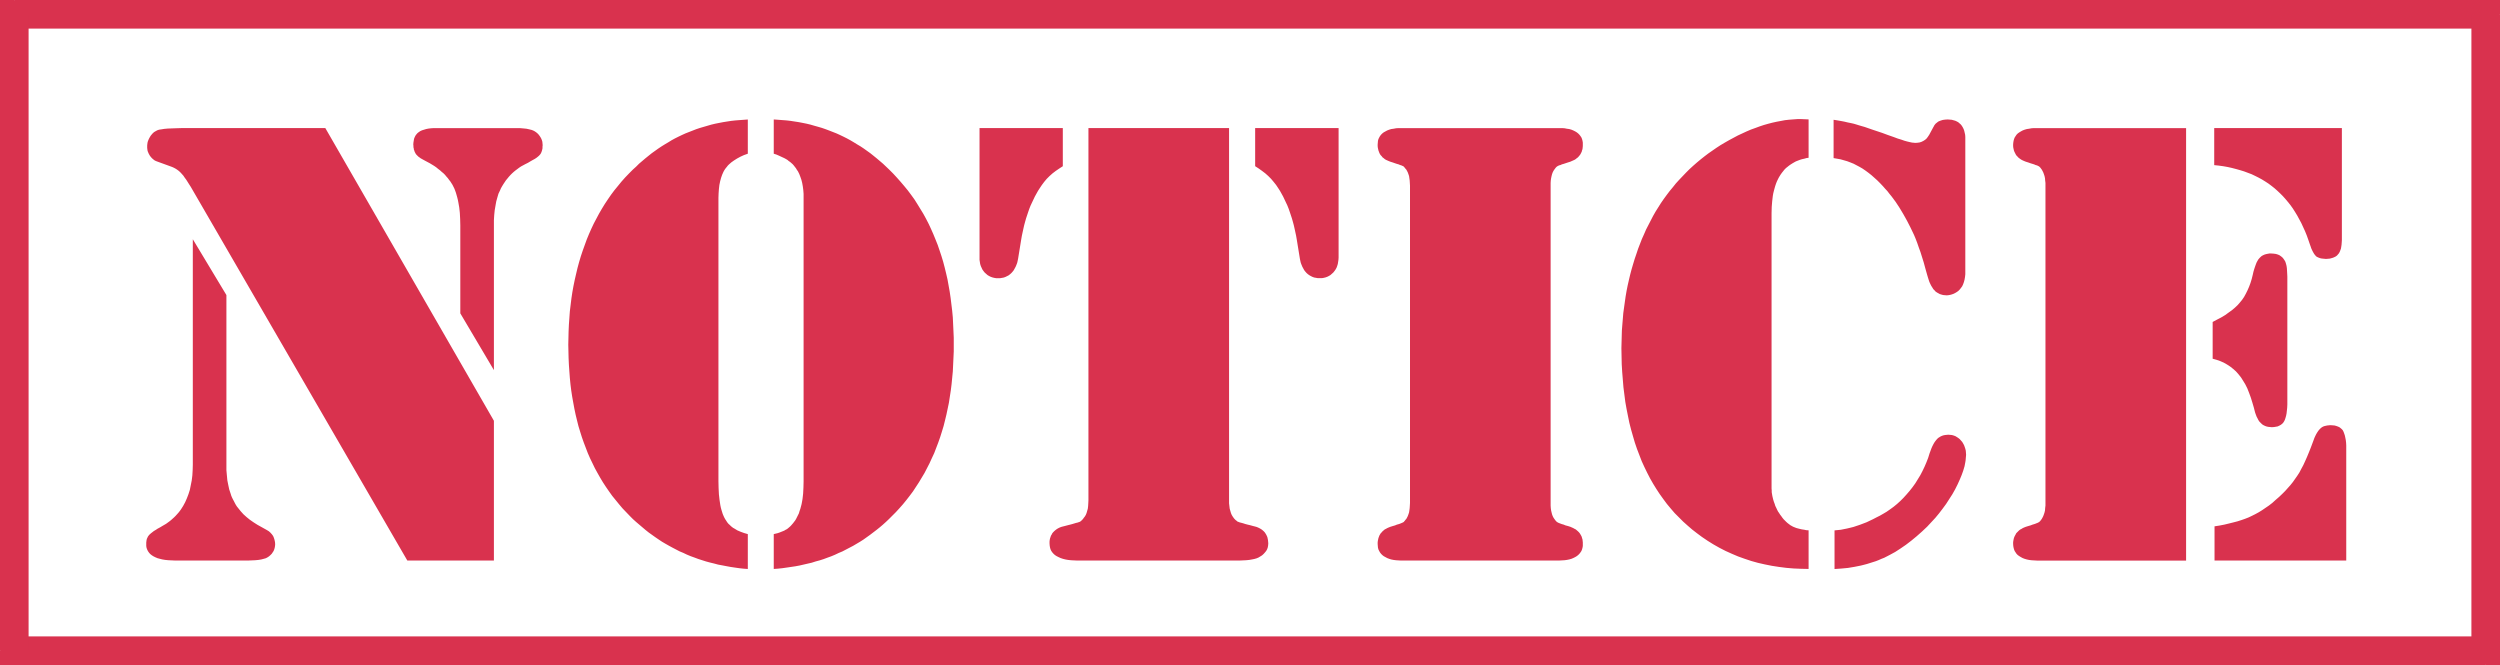 <svg xmlns="http://www.w3.org/2000/svg" width="2.624in" height="67.008" fill-rule="evenodd" stroke-linecap="round" preserveAspectRatio="none" viewBox="0 0 16000 4253"><style>.brush1{fill:#d9324e}.pen1{stroke:none}</style><path d="m16000 91-91-91H91v183h15818l91-92V0h-91l91 91z" class="pen1 brush1"/><path d="m15909 4253 91-91V91h-183v4071l92 91h91v-91l-91 91z" class="pen1 brush1"/><path d="m0 4162 91 91h15818v-183H91l-91 92v91h91l-91-91z" class="pen1 brush1"/><path d="M91 0 0 91v4071h183V91L91 0H0v91L91 0zm1991 819 1079 1872v894h-554L1232 1214l-11-19-11-17-10-16-9-14-9-12-8-12-8-9-8-9-7-7-8-7-8-6-9-6-9-5-10-5-10-4-11-4-77-28-8-3-7-3-7-4-6-5-6-5-5-5-5-6-5-6-4-7-4-7-3-7-3-7-2-7-1-8-1-8v-16l1-9 1-8 2-8 3-8 3-7 4-8 4-7 5-8 5-6 5-6 6-6 6-5 7-4 7-4 8-4 10-3 14-2 18-3 22-2 25-1 28-1 33-1h923zm-848 711 215 357v1120l3 33 3 32 6 30 6 28 9 27 4 13 5 12 6 12 6 11 6 12 6 11 7 11 8 10 8 10 8 10 9 10 9 10 20 18 21 17 23 16 25 16 61 34 13 8 10 9 9 10 8 11 5 12 4 13 3 14 1 14-1 12-2 11-3 10-4 10-6 9-6 9-8 8-9 8-9 6-11 6-14 4-15 4-18 3-20 2-22 1-24 1h-469l-22-1-21-1-20-2-18-3-16-4-15-4-14-6-12-6-11-7-10-8-7-8-7-10-5-10-4-11-2-12v-22l1-8 1-8 2-8 3-6 3-7 4-6 5-6 5-5 7-6 9-7 9-7 12-7 12-8 15-8 15-9 24-14 22-16 10-8 10-9 10-9 9-9 9-10 9-10 8-10 8-11 14-22 13-24 11-25 10-26 9-28 6-30 6-30 4-32 2-34 1-35V1530zm1927 837-215-363v-562l-1-41-2-39-4-36-6-34-3-15-4-16-4-14-4-14-5-14-5-13-6-12-6-12-7-11-7-11-8-10-8-11-9-10-9-11-10-10-11-9-11-10-12-9-12-10-13-9-28-17-30-16-11-6-9-5-9-5-8-6-7-5-6-6-5-5-5-6-3-6-4-7-2-7-3-7-1-8-2-8v-8l-1-9 1-13 2-12 2-12 4-10 5-10 6-8 7-8 9-7 9-6 11-5 13-4 13-4 15-3 17-2 17-1h551l23 2 20 2 18 4 16 4 14 6 11 7 9 7 8 8 7 9 6 9 5 9 4 10 3 10 1 11 1 11-1 10v10l-2 9-2 8-3 8-3 7-4 6-5 6-5 5-7 6-9 7-11 7-13 7-14 8-15 9-18 9-13 7-13 7-12 8-12 9-12 9-11 9-11 10-10 10-10 11-9 11-10 12-8 12-8 12-8 13-8 14-6 14-10 21-7 24-7 25-5 28-5 29-3 30-2 33v959zM4786 983l-25 9-22 10-22 12-19 12-17 12-16 14-7 7-6 8-6 7-6 8-5 8-5 9-4 9-4 9-7 20-6 22-5 24-3 26-2 28-1 29v1812l1 43 2 40 4 36 5 33 3 15 4 15 4 13 4 13 5 12 5 11 6 11 6 9 5 8 5 7 6 7 7 6 7 7 7 6 8 6 9 5 18 11 21 9 22 8 24 7v223l-28-2-27-3-28-4-27-4-27-5-26-5-27-5-26-7-25-6-26-7-25-8-25-8-24-9-25-9-24-10-23-11-24-10-23-12-23-12-22-12-23-13-22-13-21-14-22-15-21-15-21-15-20-16-20-17-20-17-20-17-20-18-19-19-24-25-24-25-22-26-22-27-22-27-20-28-20-29-19-29-18-30-17-30-17-31-15-31-16-33-14-32-13-34-13-34-12-34-11-35-11-36-9-36-9-37-8-38-7-38-7-39-6-39-5-40-4-41-3-41-3-42-2-43-1-43-1-43 1-44 1-43 2-43 3-42 3-42 5-41 5-41 6-40 7-39 8-39 9-39 9-38 10-37 11-37 12-36 13-36 13-36 14-34 15-34 16-34 17-32 17-32 18-31 19-31 20-30 20-29 21-28 23-28 22-27 24-27 25-26 25-25 20-18 19-19 20-17 20-17 21-17 20-16 21-15 21-15 21-14 21-13 22-13 21-13 22-12 22-11 23-11 22-10 23-9 23-9 23-9 24-8 24-7 24-7 24-7 25-6 25-5 26-5 25-4 26-4 27-3 26-2 27-2 27-2v219zm166 0V764l28 2 26 2 27 2 26 3 26 4 26 4 26 5 25 5 25 6 24 7 25 7 24 7 23 8 24 9 23 9 23 9 22 10 23 11 22 11 22 12 22 13 21 13 22 13 21 14 21 15 21 15 20 16 21 17 20 17 20 17 20 19 19 18 26 26 24 26 24 27 23 27 23 28 21 28 21 29 19 30 19 31 19 31 17 31 17 33 15 32 15 34 14 34 14 35 12 35 12 36 11 36 10 38 9 37 9 39 7 39 7 39 6 41 5 41 5 41 4 42 2 43 2 43 2 44v88l-2 43-2 43-2 42-4 41-4 41-5 40-6 39-6 39-8 38-8 38-9 37-9 36-11 36-11 35-12 34-13 34-13 34-15 32-15 33-16 31-16 31-18 30-18 30-19 29-19 29-21 28-21 27-22 27-23 26-23 25-25 25-19 19-19 18-20 18-20 17-20 16-21 16-21 16-21 15-21 15-22 14-22 13-22 13-23 12-23 12-23 12-24 10-23 11-24 10-25 9-24 9-25 8-26 7-25 8-26 6-26 6-26 6-27 5-27 4-27 4-28 4-28 3-28 2v-223l13-3 12-3 12-4 10-4 10-4 10-4 8-5 8-4 7-5 7-6 7-6 7-7 6-7 7-8 6-8 7-9 6-10 6-12 6-12 6-12 4-14 5-14 4-15 4-15 3-16 3-17 2-17 2-18 2-38 1-41V1240l-2-25-3-23-4-22-5-20-7-20-7-18-8-16-7-10-6-10-7-9-7-9-7-8-8-7-8-7-9-6-8-7-10-6-11-6-11-5-13-6-13-6-14-6-16-5zm2914-164v2400l2 17 2 17 4 14 4 14 5 12 6 10 7 10 4 5 4 4 4 4 4 3 4 3 3 3 4 2 4 1 4 2 7 2 8 2 11 3 12 4 15 4 17 4 18 5 12 3 11 3 10 4 10 5 9 5 8 6 7 6 7 7 5 7 5 8 4 8 4 9 2 9 2 10 1 10 1 11-1 13-2 12-4 12-6 11-8 10-9 10-10 9-13 8-10 6-12 5-14 4-15 3-17 3-19 2-20 1-22 1H6897l-22-1-20-1-19-2-17-3-16-4-15-5-13-6-12-6-11-7-9-8-8-9-7-10-5-11-3-11-2-12-1-14v-11l1-10 2-10 3-9 3-9 5-8 4-8 6-7 7-7 7-6 8-6 8-5 10-5 10-4 11-3 12-3 19-5 16-4 15-4 13-4 10-3 9-2 6-2 5-2 4-1 3-2 4-3 3-3 4-3 3-4 4-4 3-5 8-10 6-10 5-12 4-14 4-14 2-17 1-17 1-20V819h900zm701 0v828l-1 15-2 13-2 13-4 13-4 11-6 11-7 10-8 10-9 8-9 8-10 6-10 5-11 4-12 3-12 2h-26l-11-2-12-2-11-4-10-5-9-5-10-7-9-8-8-9-7-9-6-11-6-11-5-12-5-13-3-13-3-15-20-123-4-23-5-23-5-23-5-22-6-22-6-21-7-21-7-21-7-20-8-20-9-19-9-19-9-19-10-18-10-18-11-17-14-21-16-20-16-19-18-18-19-17-21-16-21-15-23-15V819h534zm-2298 0h533v244l-23 15-22 15-21 16-19 17-18 18-16 19-15 20-14 21-11 17-10 18-10 18-9 19-9 19-9 19-8 20-7 20-7 21-7 21-6 21-6 22-5 22-5 23-5 23-4 23-20 123-3 15-3 13-5 13-5 12-6 11-6 11-7 9-8 9-9 8-9 7-10 5-10 5-11 4-11 2-12 2h-26l-12-2-12-3-11-4-10-5-10-6-9-8-9-8-8-10-7-10-5-11-5-11-4-13-2-13-2-13V819zm3657 2766h-957l-18-1-16-1-16-2-15-3-13-4-13-5-11-6-11-6-9-7-8-8-7-9-5-9-5-10-3-11-1-11-1-13v-10l1-9 2-10 2-9 3-8 3-8 4-7 5-8 6-6 5-6 7-6 7-6 8-4 9-5 9-4 10-4 16-5 14-4 12-5 11-3 9-3 7-3 5-2 4-2 3-1 3-2 3-2 2-3 3-3 3-4 3-4 4-4 5-9 5-10 4-11 4-12 2-13 2-15 1-16 1-17V1187l-1-17-1-16-2-14-2-14-4-12-4-11-5-10-5-9-4-4-3-4-3-4-3-3-2-3-3-2-3-2-3-1-4-2-5-2-7-2-9-4-11-3-12-4-14-5-16-5-10-4-9-4-9-4-8-5-7-6-7-5-5-7-6-6-5-7-4-8-3-8-3-8-2-9-2-9-1-10v-10l1-12 1-12 3-11 5-10 5-9 7-9 8-8 9-7 11-6 11-6 13-5 13-4 15-2 16-3 16-1h1045l17 1 15 3 15 2 14 4 12 5 12 6 10 6 9 7 8 8 7 9 6 9 4 10 3 11 2 12v22l-1 10-1 9-3 9-2 8-4 8-4 8-5 7-5 6-6 7-7 5-7 6-8 5-9 4-9 4-9 4-16 5-15 5-12 4-11 3-8 4-8 2-5 2-4 2-2 1-3 2-3 2-3 3-3 3-3 4-3 4-3 4-6 9-5 10-4 11-3 12-3 14-2 14-1 16v2063l1 16 2 15 3 13 3 12 4 11 5 10 6 9 3 4 3 4 3 4 3 3 3 3 3 2 3 2 2 1 4 2 5 2 8 3 8 3 11 3 12 5 15 4 16 5 9 4 9 4 9 5 8 4 7 6 7 6 6 6 5 6 5 8 4 7 4 8 2 8 3 9 1 10 1 9v23l-2 11-3 11-4 10-6 9-7 9-8 8-9 7-10 6-12 6-12 5-14 4-15 3-15 2-17 1-18 1h-52zm1649-2821v245l-14 2-14 4-14 3-13 4-13 5-13 5-11 6-12 7-11 7-10 7-10 8-10 8-9 9-8 10-8 10-8 11-7 11-7 12-6 12-6 13-5 13-5 15-4 14-4 15-4 16-3 17-2 17-2 17-3 37-1 40v1761l1 11v12l2 12 2 12 3 13 3 12 4 13 5 13 4 13 6 12 5 11 6 12 7 10 7 11 7 9 7 10 8 10 9 9 8 8 9 8 8 6 9 7 9 5 9 5 10 4 10 4 11 3 12 3 13 3 14 2 14 3 15 1v247l-48-1-48-2-47-4-47-6-45-7-45-9-44-10-43-12-42-14-42-15-40-17-40-18-39-20-39-22-37-23-37-25-31-23-31-24-29-25-29-26-27-27-27-27-25-29-25-30-23-31-23-32-21-32-21-34-20-35-18-35-18-37-17-37-15-39-15-39-14-41-12-41-12-42-11-43-9-44-9-45-8-45-6-47-6-47-4-49-4-49-3-50-1-50-1-52 1-38 1-38 1-37 3-38 3-36 3-37 5-36 5-36 5-35 6-35 7-35 8-35 8-34 9-34 10-34 10-33 11-32 11-33 12-31 12-31 14-31 13-30 15-29 15-29 15-29 16-28 17-27 17-27 18-26 19-26 19-25 20-24 20-25 21-23 22-23 22-23 22-22 23-21 24-21 24-20 24-19 25-19 26-18 26-18 26-17 27-16 28-16 28-15 28-15 28-13 28-13 28-12 28-10 27-10 27-9 28-8 27-7 27-6 27-5 26-5 27-3 26-2 27-2h26l46 2zm160 247V766l25 4 23 4 21 4 21 5 20 4 18 4 17 5 16 5 17 5 21 6 23 8 26 9 30 10 33 11 35 13 40 14 24 9 23 7 20 7 18 5 17 4 14 3 11 1 10 1 14-1 14-2 12-4 12-6 11-7 10-9 8-11 8-12 27-50 3-5 3-6 4-5 4-5 5-4 5-4 5-4 5-3 13-5 13-4 15-2 16-1 13 1 13 1 11 3 11 3 11 5 9 5 8 7 8 7 7 9 6 10 5 10 4 11 3 13 3 13 1 14v878l-2 18-3 17-4 15-5 14-6 13-8 11-8 10-9 9-10 7-10 6-10 5-11 4-11 3-11 2-11 1-12-1-11-1-11-3-10-3-9-5-9-5-9-6-7-8-8-8-6-10-7-11-6-12-6-13-5-15-5-16-5-17-11-39-10-37-11-35-10-32-11-30-10-29-10-26-10-24-22-46-23-45-24-43-24-40-25-38-26-35-14-17-13-17-14-15-14-16-18-19-19-19-19-17-18-16-19-15-19-14-19-13-19-11-19-10-19-10-20-8-21-8-21-6-21-6-22-4-23-4zm6 2628v-247l20-2 20-2 20-4 20-4 21-5 20-5 21-7 21-7 21-8 21-8 21-10 21-10 21-11 22-11 21-12 22-13 23-16 22-16 22-18 21-19 20-20 20-22 19-22 19-24 18-25 16-26 16-26 14-27 13-27 12-28 11-28 9-29 6-16 5-14 6-14 6-12 6-11 6-9 7-9 6-7 7-7 8-5 8-5 9-4 9-3 10-2 10-1 11-1 12 1 11 1 11 3 11 4 10 6 9 6 9 7 8 9 8 9 6 10 6 11 4 11 4 12 3 12 1 13 1 13-1 12-1 11-1 12-2 13-5 26-8 27-10 28-12 29-14 31-16 32-18 32-20 31-20 31-22 30-23 30-24 29-26 28-26 28-34 32-34 30-34 28-34 26-35 24-34 22-35 19-35 18-18 7-18 8-18 7-19 6-19 6-19 6-19 5-20 5-40 8-42 7-42 4-44 3zm2250-2820v2766h-955l-17-1-17-1-16-2-14-3-14-4-13-5-11-6-10-6-10-7-8-8-6-9-6-9-4-10-3-11-2-11-1-13v-10l1-9 2-10 2-9 3-8 4-8 4-7 4-8 6-6 6-6 6-6 8-6 8-4 8-5 9-4 10-4 16-5 14-4 13-5 10-3 9-3 7-3 6-2 3-2 3-1 3-2 3-2 3-3 3-3 3-4 3-4 3-4 5-9 5-10 4-11 4-12 3-13 1-15 2-16V1170l-2-16-1-14-3-14-4-12-4-11-5-10-5-9-3-4-3-4-3-4-3-3-3-3-3-2-3-2-3-1-3-2-6-2-7-2-9-4-10-3-13-4-14-5-16-5-10-4-9-4-8-4-8-5-8-6-6-5-6-7-6-6-4-7-4-8-4-8-3-8-2-9-2-9-1-10v-10l1-12 2-12 3-11 4-10 6-9 6-9 8-8 10-7 10-6 11-6 13-5 14-4 14-2 16-3 17-1h972zm180 0h817v717l-1 15-1 14-2 13-2 12-4 11-4 10-5 9-6 7-6 7-8 6-8 4-9 4-10 3-11 3-12 1-13 1-11-1-10-1-9-1-8-2-8-3-7-3-6-3-5-4-5-6-5-6-5-8-5-9-5-10-5-11-4-12-5-14-10-29-10-28-11-27-12-26-12-26-13-24-13-24-14-23-14-22-15-21-16-20-16-19-17-19-17-17-18-17-18-16-19-15-20-15-20-13-21-13-22-12-22-11-23-11-24-9-24-9-26-8-25-7-27-7-27-6-28-5-29-4-29-3V819zm-10 1475v-235l28-15 27-14 25-15 22-16 21-15 19-16 17-16 15-17 14-17 13-19 11-20 11-22 10-23 9-24 8-26 7-28 4-18 5-17 5-15 5-14 5-13 6-11 6-10 7-8 7-7 7-6 9-5 9-4 10-3 10-2 11-2h12l15 1 15 2 13 4 11 5 11 8 9 8 8 11 7 11 3 8 3 10 3 12 2 14 1 16 1 18 1 20v817l-1 21-2 19-2 18-3 15-4 14-4 12-5 10-6 9-7 7-8 6-9 5-11 5-11 2-12 2-14 1-11-1-11-1-10-2-9-3-9-4-9-5-7-6-7-7-7-7-6-9-5-10-6-11-5-13-5-14-4-15-4-16-10-34-10-32-11-30-11-28-13-26-14-23-14-22-16-20-16-18-18-16-19-15-20-13-21-12-23-10-23-8-25-7zm12 1291v-219l32-5 31-6 29-7 28-7 27-7 25-8 23-8 23-9 21-10 22-11 22-12 21-13 22-15 22-15 22-17 21-19 22-19 20-19 19-19 17-19 17-19 16-20 14-20 14-20 13-20 12-23 13-24 12-26 12-27 12-29 12-30 12-32 6-16 5-14 6-13 6-12 6-10 6-9 6-8 6-6 6-6 7-5 7-4 8-3 9-2 9-2 10-1 10-1 14 1 13 1 11 3 11 4 9 4 8 6 8 7 6 7 5 10 4 11 4 12 3 14 3 15 2 17 1 18v736h-843z" class="pen1 brush1"/></svg>
